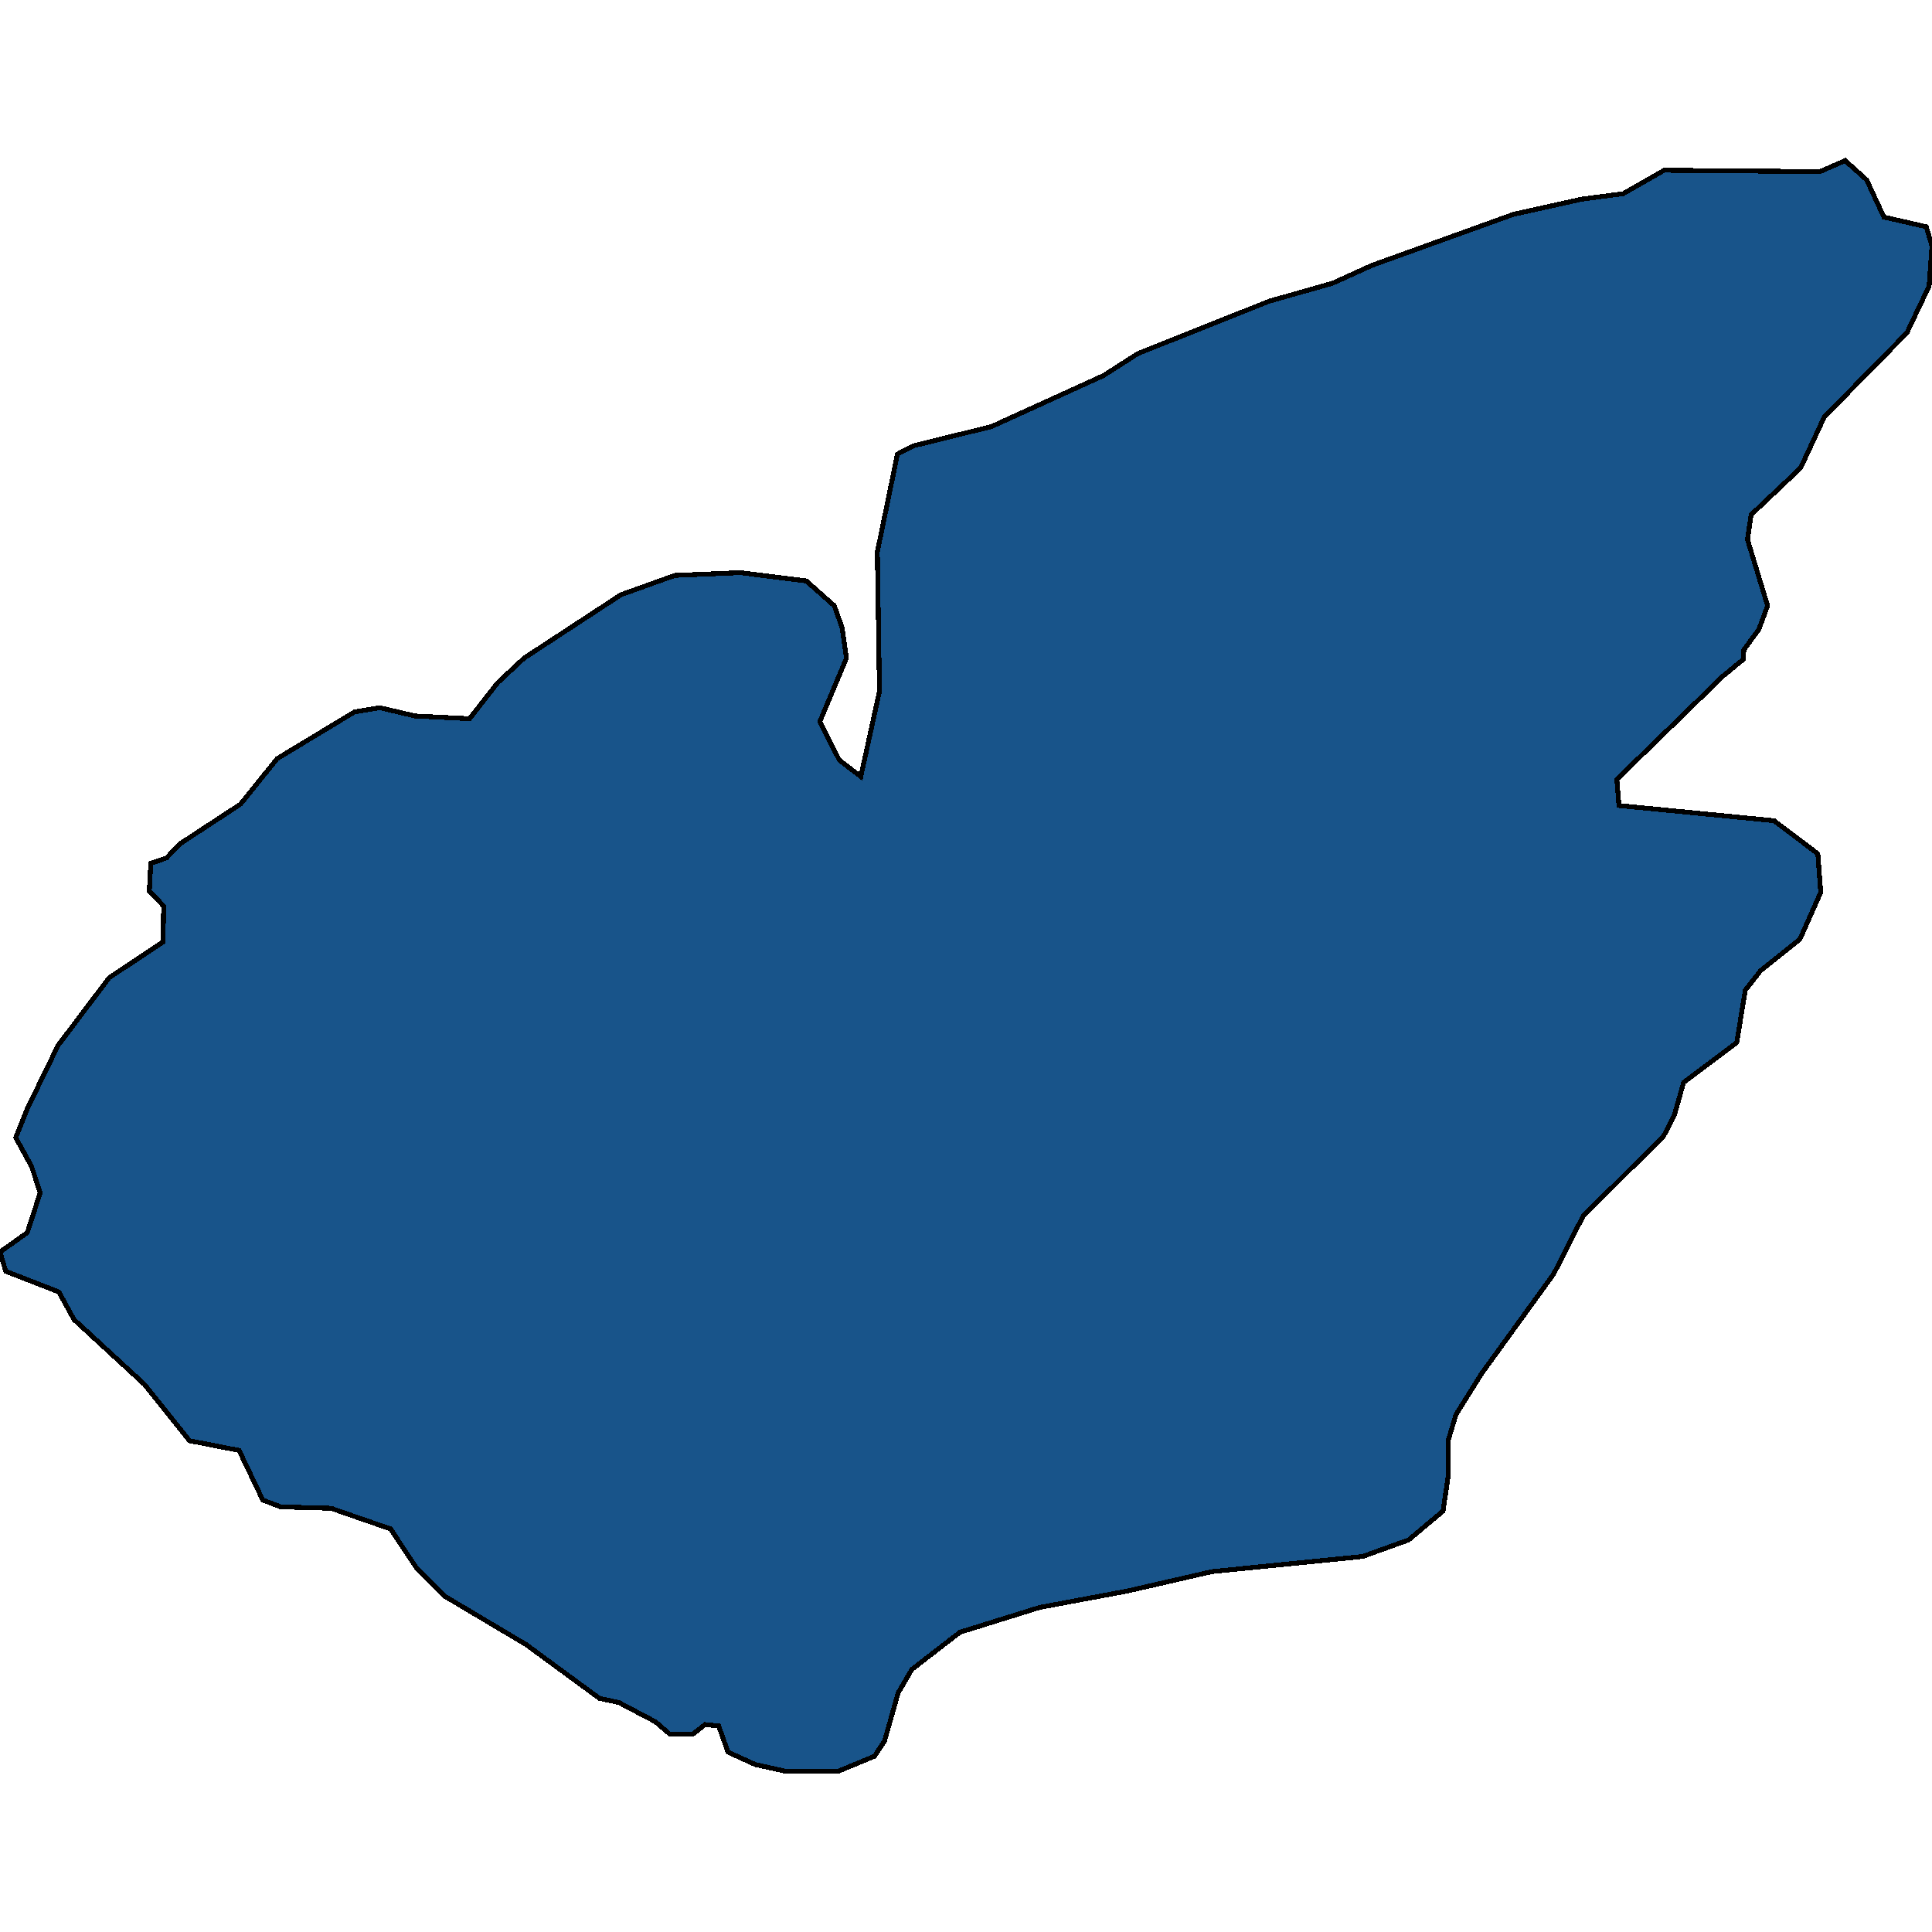 <svg xmlns="http://www.w3.org/2000/svg" width="400" height="400"><path style="stroke: black; fill: #18548a; shape-rendering: crispEdges; stroke-width: 1px;" d="M173.467,366.751L162.765,366.751L156.373,365.324L150.725,362.757L148.792,357.338L145.968,357.052L143.441,359.049L138.685,359.049L135.712,356.482L128.131,352.488L124.117,351.633L108.956,340.508L92.159,330.524L86.362,324.819L80.862,316.547L68.525,312.268L58.12,311.983L54.404,310.557L49.498,300.287L39.242,298.291L29.877,286.595L15.31,273.188L12.189,267.482L1.189,263.203L0,259.209L5.648,255.216L8.324,246.943L6.54,241.522L3.27,235.532L5.648,229.541L12.04,216.418L22.594,202.439L33.742,195.021L33.891,187.604L30.918,184.466L31.215,178.76L34.485,177.619L37.161,174.766L49.796,166.492L57.376,157.077L73.43,147.377L78.632,146.521L85.916,148.233L97.213,148.804L103.01,141.386L108.51,136.25L128.577,123.126L139.725,119.132L153.252,118.561L166.927,120.273L172.724,125.408L174.359,129.973L175.251,136.25L169.751,149.374L173.764,157.363L178.224,160.786L182.088,143.097L181.643,114.281L185.805,94.024L189.075,92.312L205.277,88.318L228.465,77.761L235.6,73.196L262.802,62.353L275.883,58.644L284.058,54.935L313.341,44.377L327.462,41.239L336.083,40.097L344.556,35.247L376.812,35.532L382.014,33.249L386.473,37.244L390.041,44.948L398.811,46.945L400,50.94L399.405,59.215L394.797,68.916L377.703,86.32L372.798,96.877L362.542,106.578L361.799,111.714L365.961,125.408L364.177,130.259L361.055,134.538L360.907,136.535L356.745,139.959L334.745,161.357L335.191,166.777L367.298,169.916L376.366,176.763L376.96,184.751L372.65,194.451L364.474,201.012L361.353,205.006L359.569,215.847L348.569,224.12L346.637,230.967L344.407,235.246L327.759,251.792L321.665,263.774L306.8,284.313L301.449,292.871L299.814,298.291L299.814,305.707L298.774,312.839L291.639,318.829L282.126,322.252L250.91,325.39L233.519,329.383L215.236,332.806L198.737,337.941L188.777,345.643L185.953,350.492L183.129,360.475L181.048,363.613Z"></path></svg>